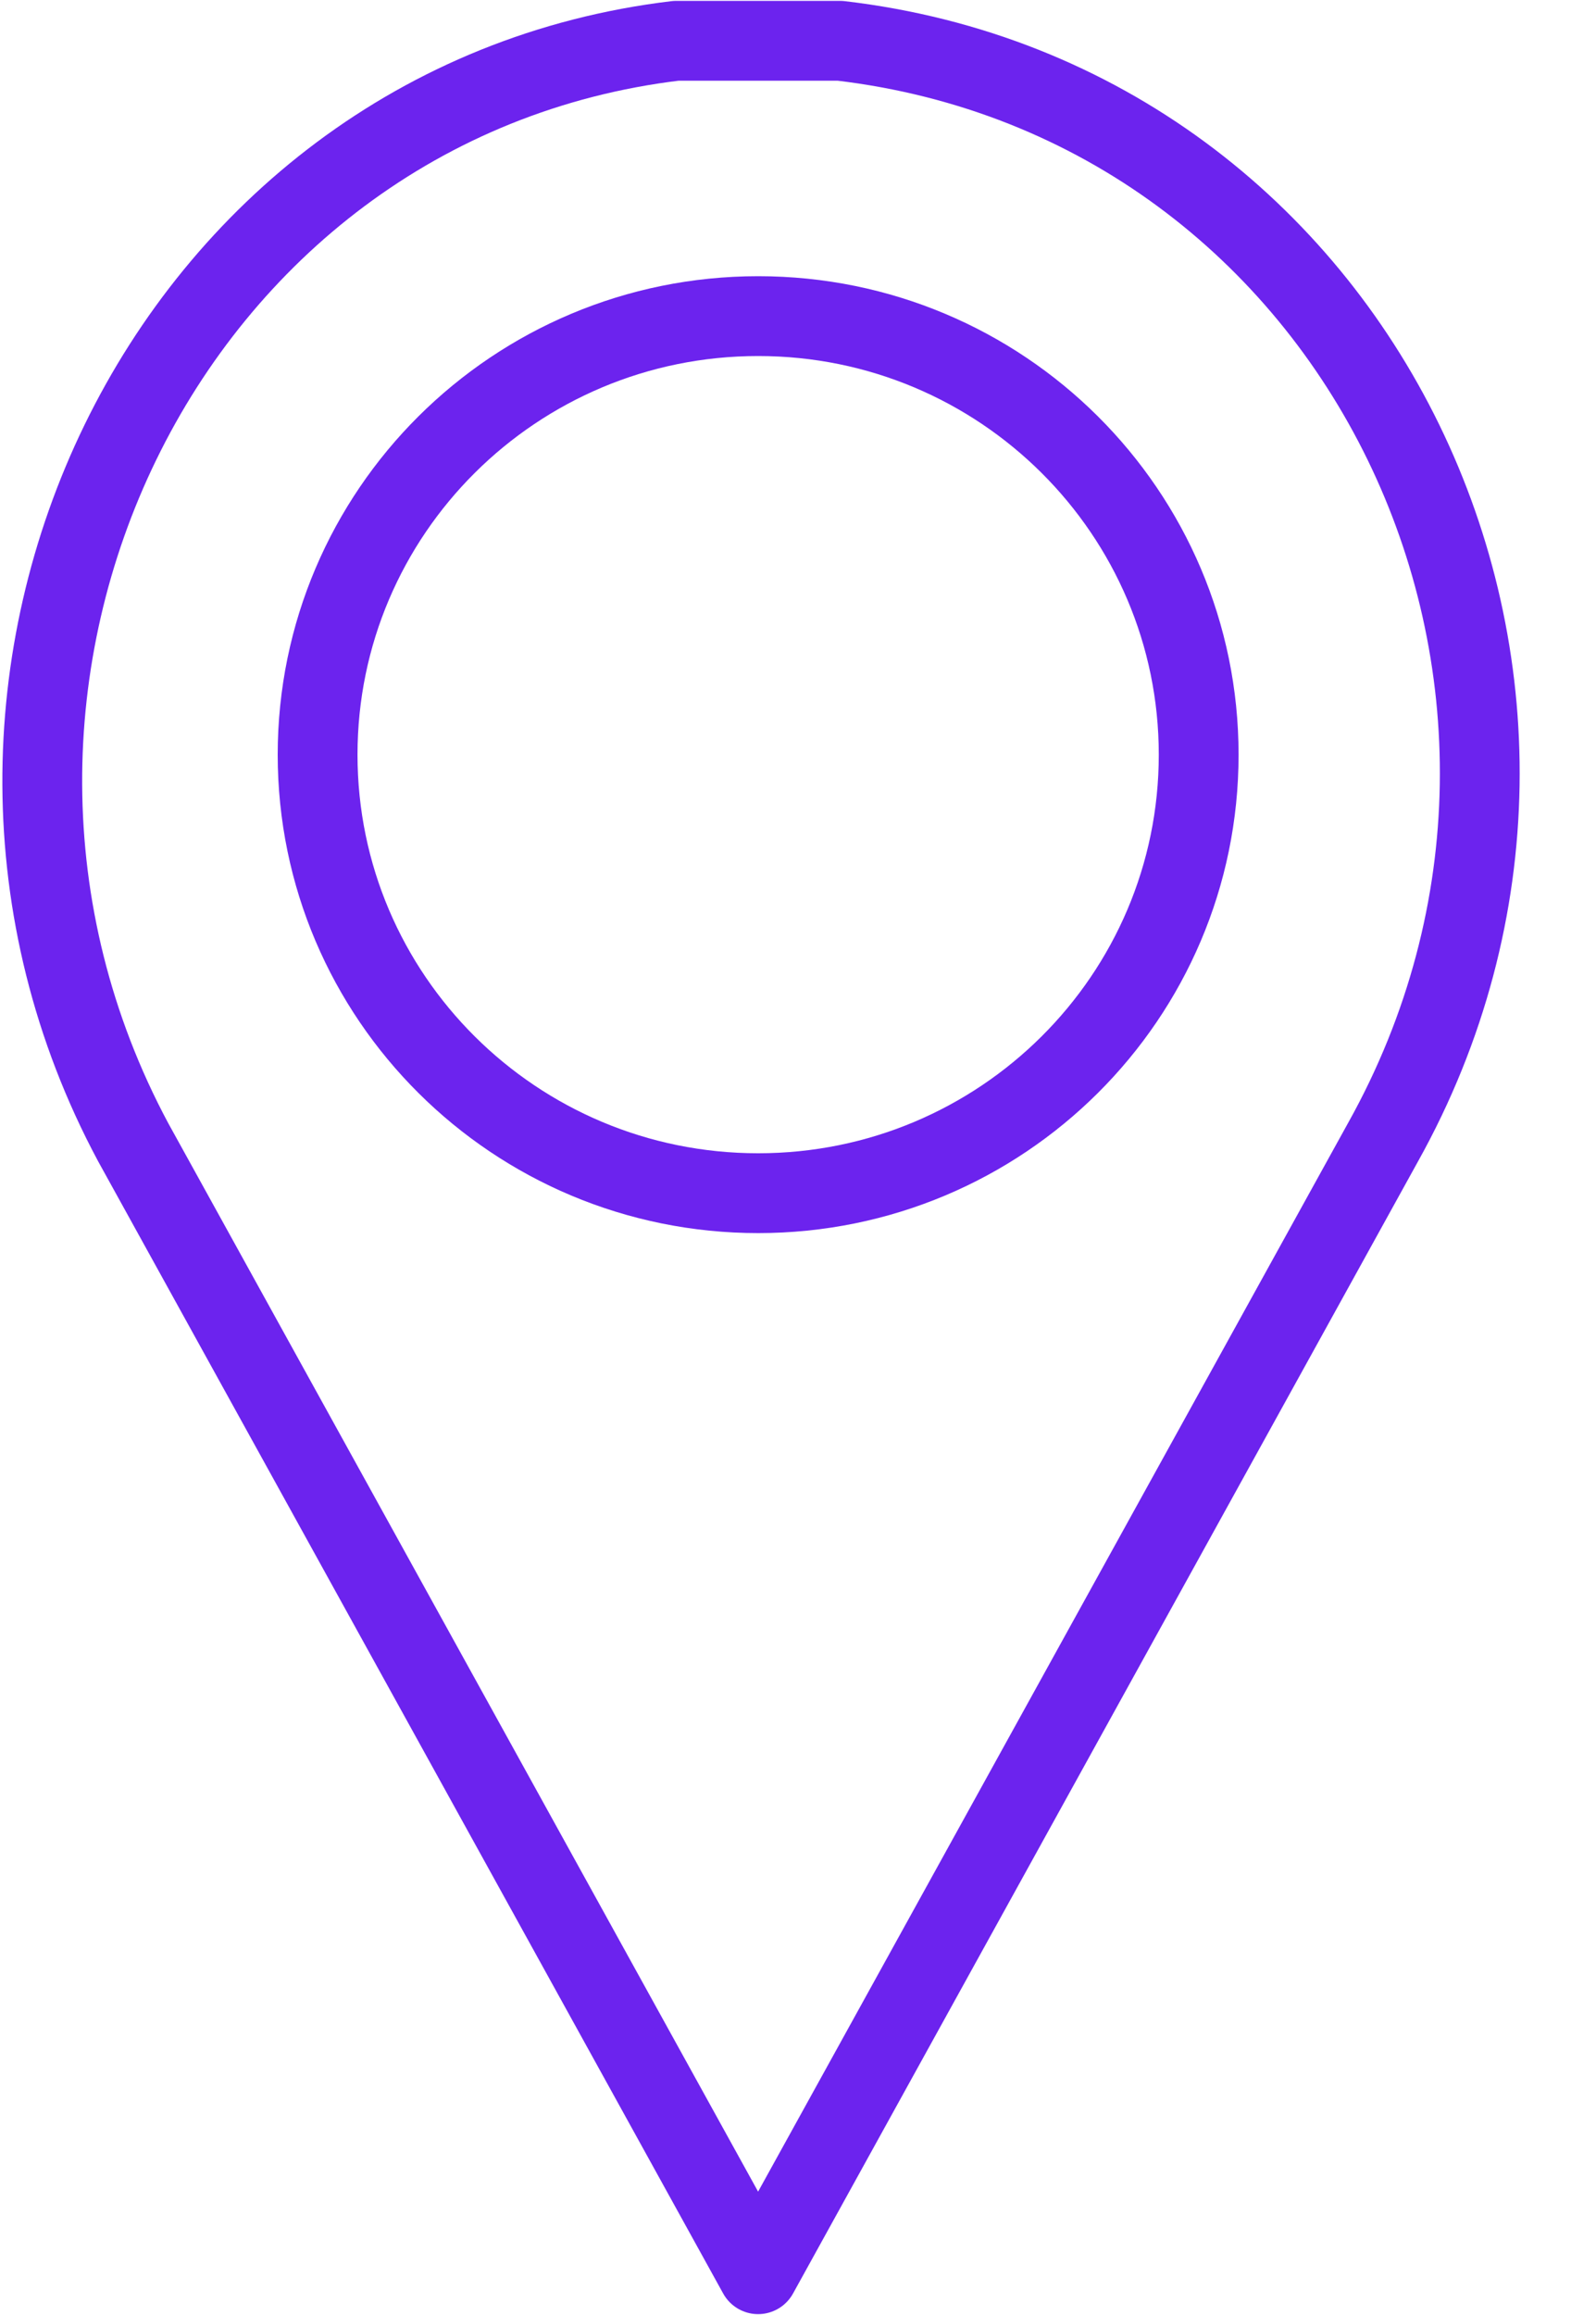 <svg width="20" height="29" viewBox="0 0 20 29" fill="none" xmlns="http://www.w3.org/2000/svg">
<path d="M17.331 14.309C20.54 8.56 17.074 1.278 10.527 0.511C10.142 0.511 9.885 0.511 9.5 0.511C9.115 0.511 8.858 0.511 8.473 0.511C2.054 1.278 -1.412 8.56 1.669 14.309L9.5 28.489L17.331 14.309Z" stroke="#6C23EE" stroke-miterlimit="10" stroke-linecap="round" stroke-linejoin="round"/>
<path d="M9.501 14.947C12.55 14.947 15.021 12.488 15.021 9.454C15.021 6.42 12.55 3.96 9.501 3.96C6.452 3.96 3.98 6.42 3.98 9.454C3.98 12.488 6.452 14.947 9.501 14.947Z" stroke="#6C23EE" stroke-miterlimit="10" stroke-linecap="round" stroke-linejoin="round"/>
</svg>
